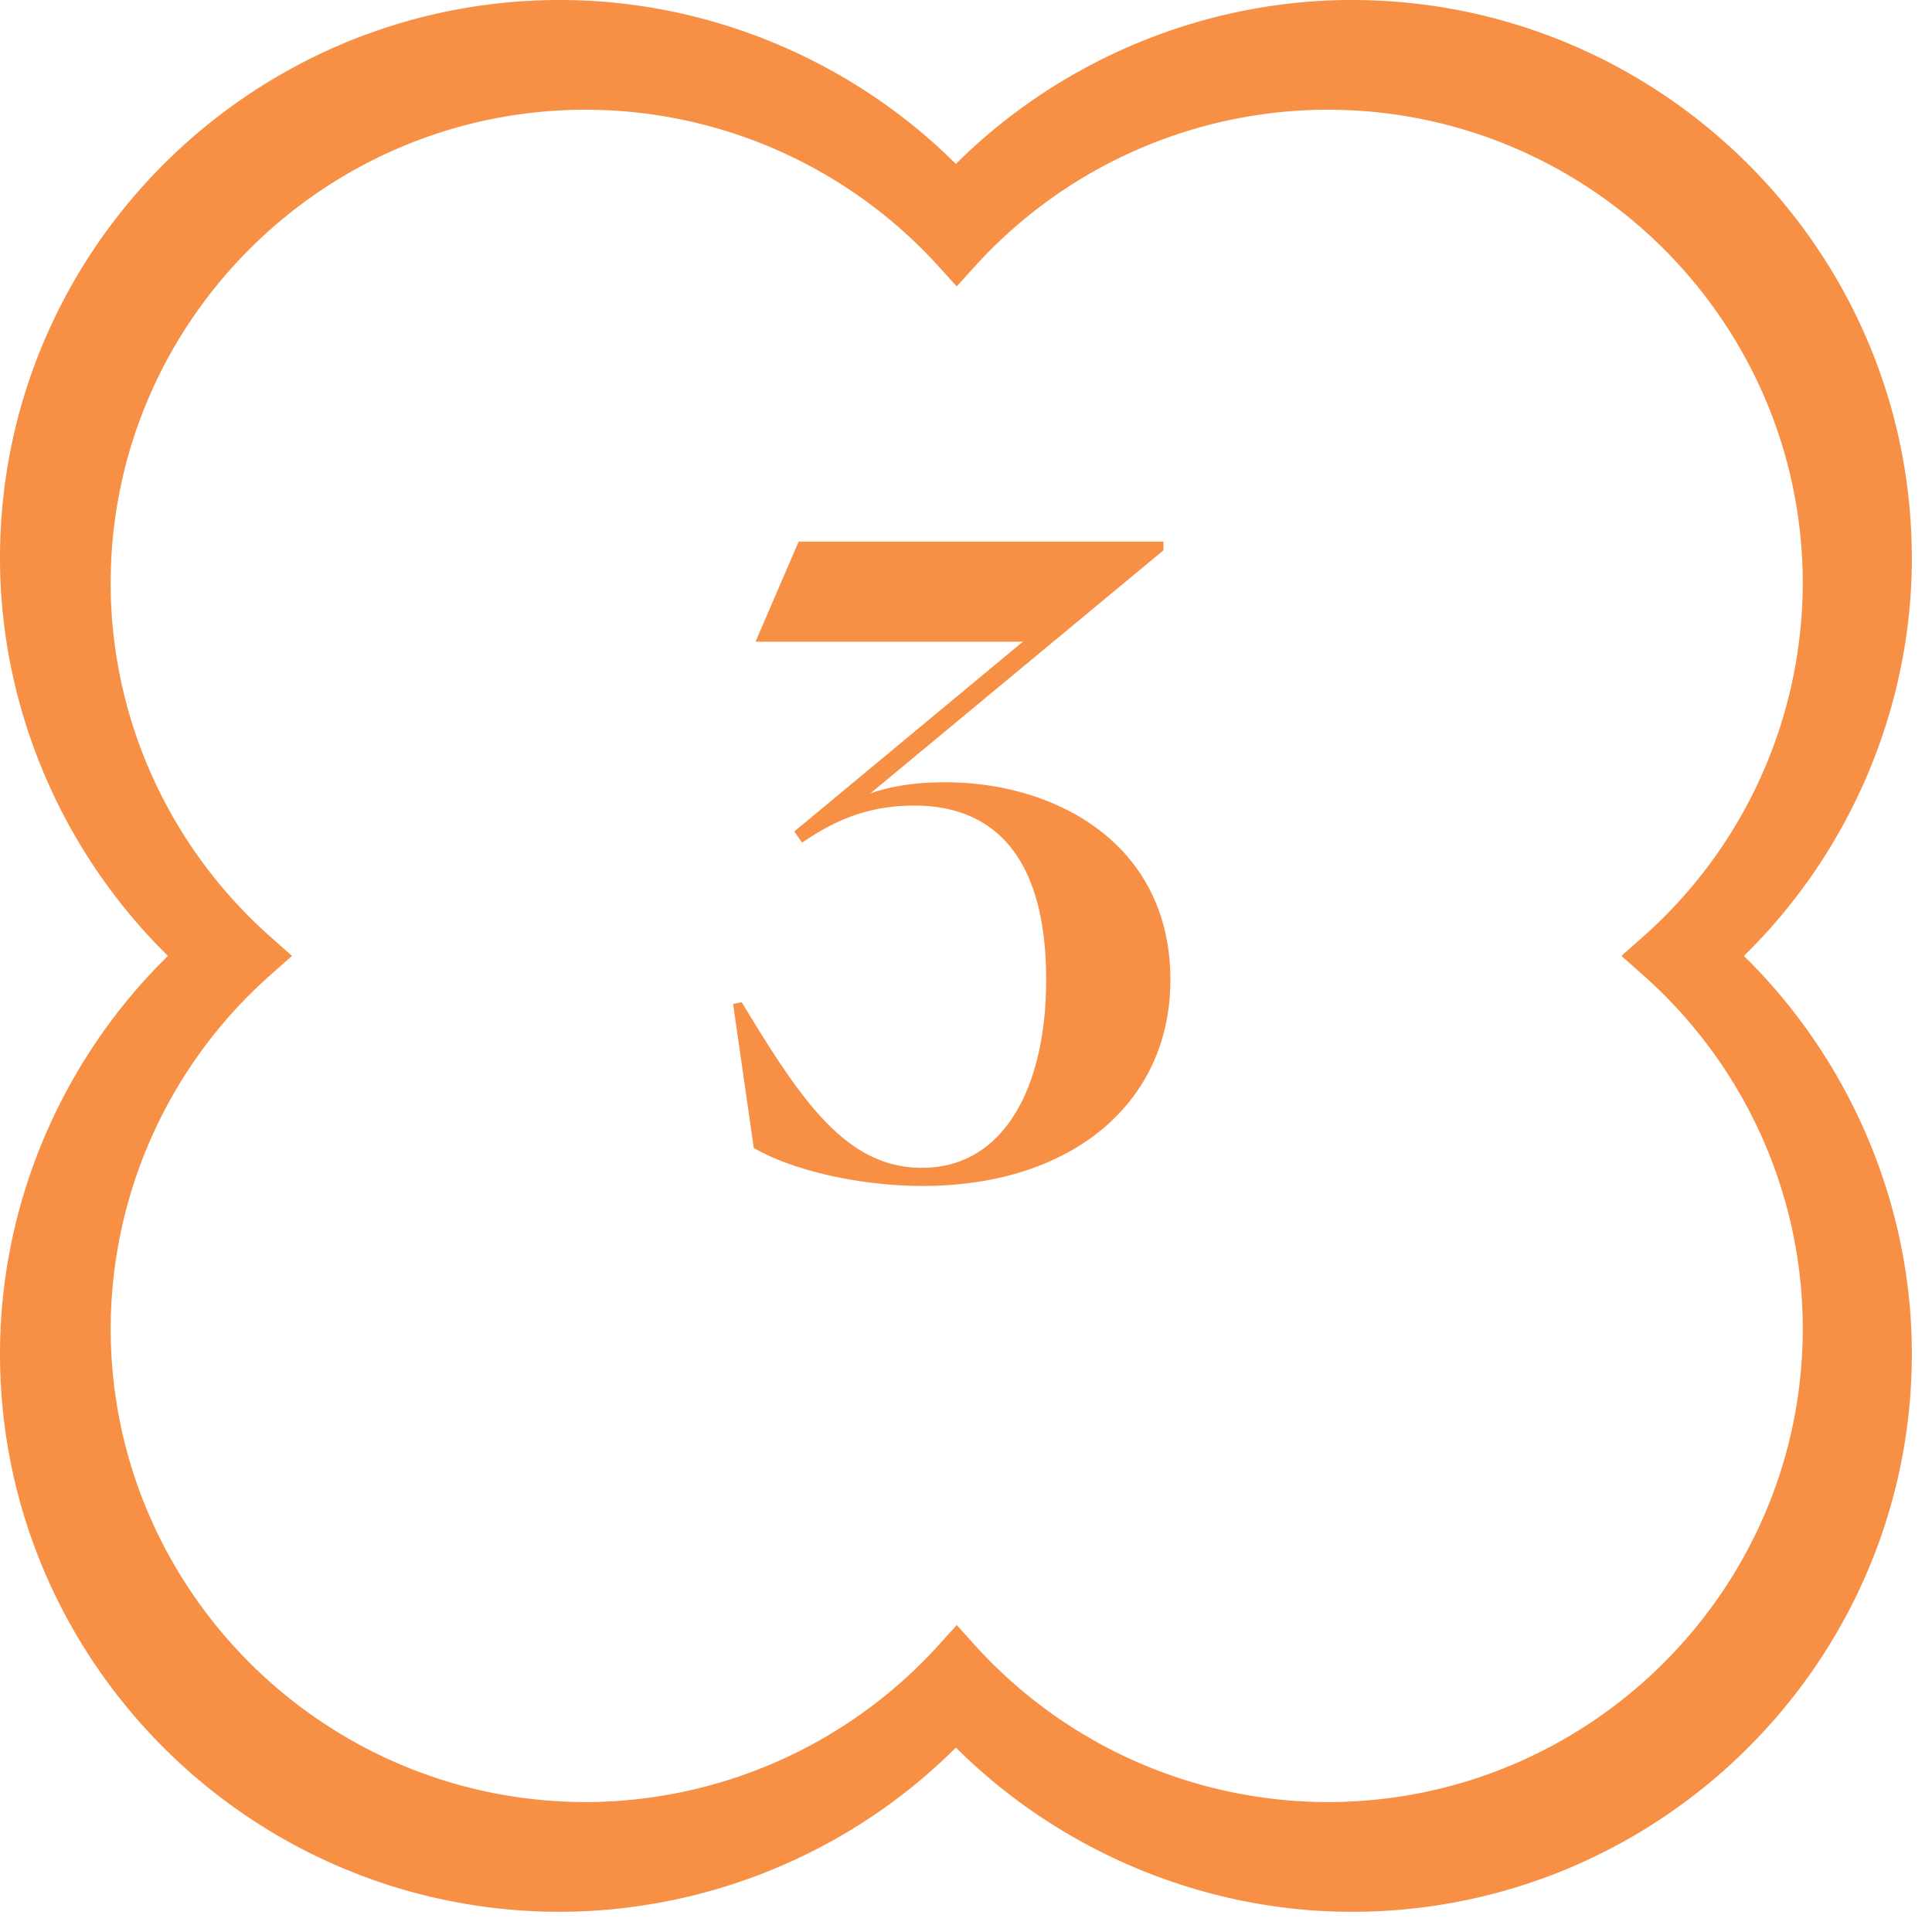 <svg xmlns="http://www.w3.org/2000/svg" width="56" height="56" fill="none" xmlns:v="https://vecta.io/nano"><g clip-path="url(#A)" fill="#f78f45"><path d="M55.415 16.177C55.415 7.254 48.128 0 39.18 0c-4.269 0-8.44 1.73-11.473 4.753C24.674 1.73 20.504 0 16.235 0 7.279 0 0 7.261 0 16.177c0 4.307 1.774 8.493 4.868 11.53C1.767 30.745 0 34.931 0 39.238c0 8.923 7.279 16.177 16.235 16.177a16.33 16.33 0 0 0 11.473-4.76c3.033 3.022 7.204 4.76 11.473 4.76 8.955 0 16.235-7.261 16.235-16.177 0-4.307-1.774-8.493-4.868-11.53 3.101-3.037 4.868-7.223 4.868-11.53zM7.841 28.259l.622-.552-.622-.552c-2.95-2.614-4.633-6.347-4.633-10.246 0-7.571 6.18-13.729 13.778-13.729a13.83 13.83 0 0 1 10.199 4.518l.546.604.546-.604A13.83 13.83 0 0 1 38.476 3.18c7.598 0 13.778 6.158 13.778 13.729a13.72 13.72 0 0 1-4.633 10.246l-.622.552.622.552c2.95 2.614 4.633 6.347 4.633 10.246 0 7.571-6.18 13.729-13.778 13.729a13.81 13.81 0 0 1-10.199-4.526l-.546-.605-.546.605a13.84 13.84 0 0 1-10.199 4.526c-7.598 0-13.778-6.158-13.778-13.729a13.72 13.72 0 0 1 4.633-10.246zm18.908 6.116c-1.9 0-3.825-.475-4.9-1.1l-.6-4.175.25-.05c1.725 2.85 3.025 4.8 5.225 4.8 2.4 0 3.6-2.375 3.6-5.45 0-3.425-1.4-5.05-3.825-5.05-1.4 0-2.375.475-3.25 1.075l-.225-.325 6.625-5.5h-7.75l1.25-2.9h10.575v.25l-8.5 7.05c.625-.225 1.35-.325 2.175-.325 3.225 0 6.525 1.8 6.525 5.725 0 3.6-2.9 5.975-7.175 5.975z"/></g><defs><clipPath id="A"><path fill="#fff" d="M0 0h55.415v55.415H0z"/></clipPath></defs></svg>